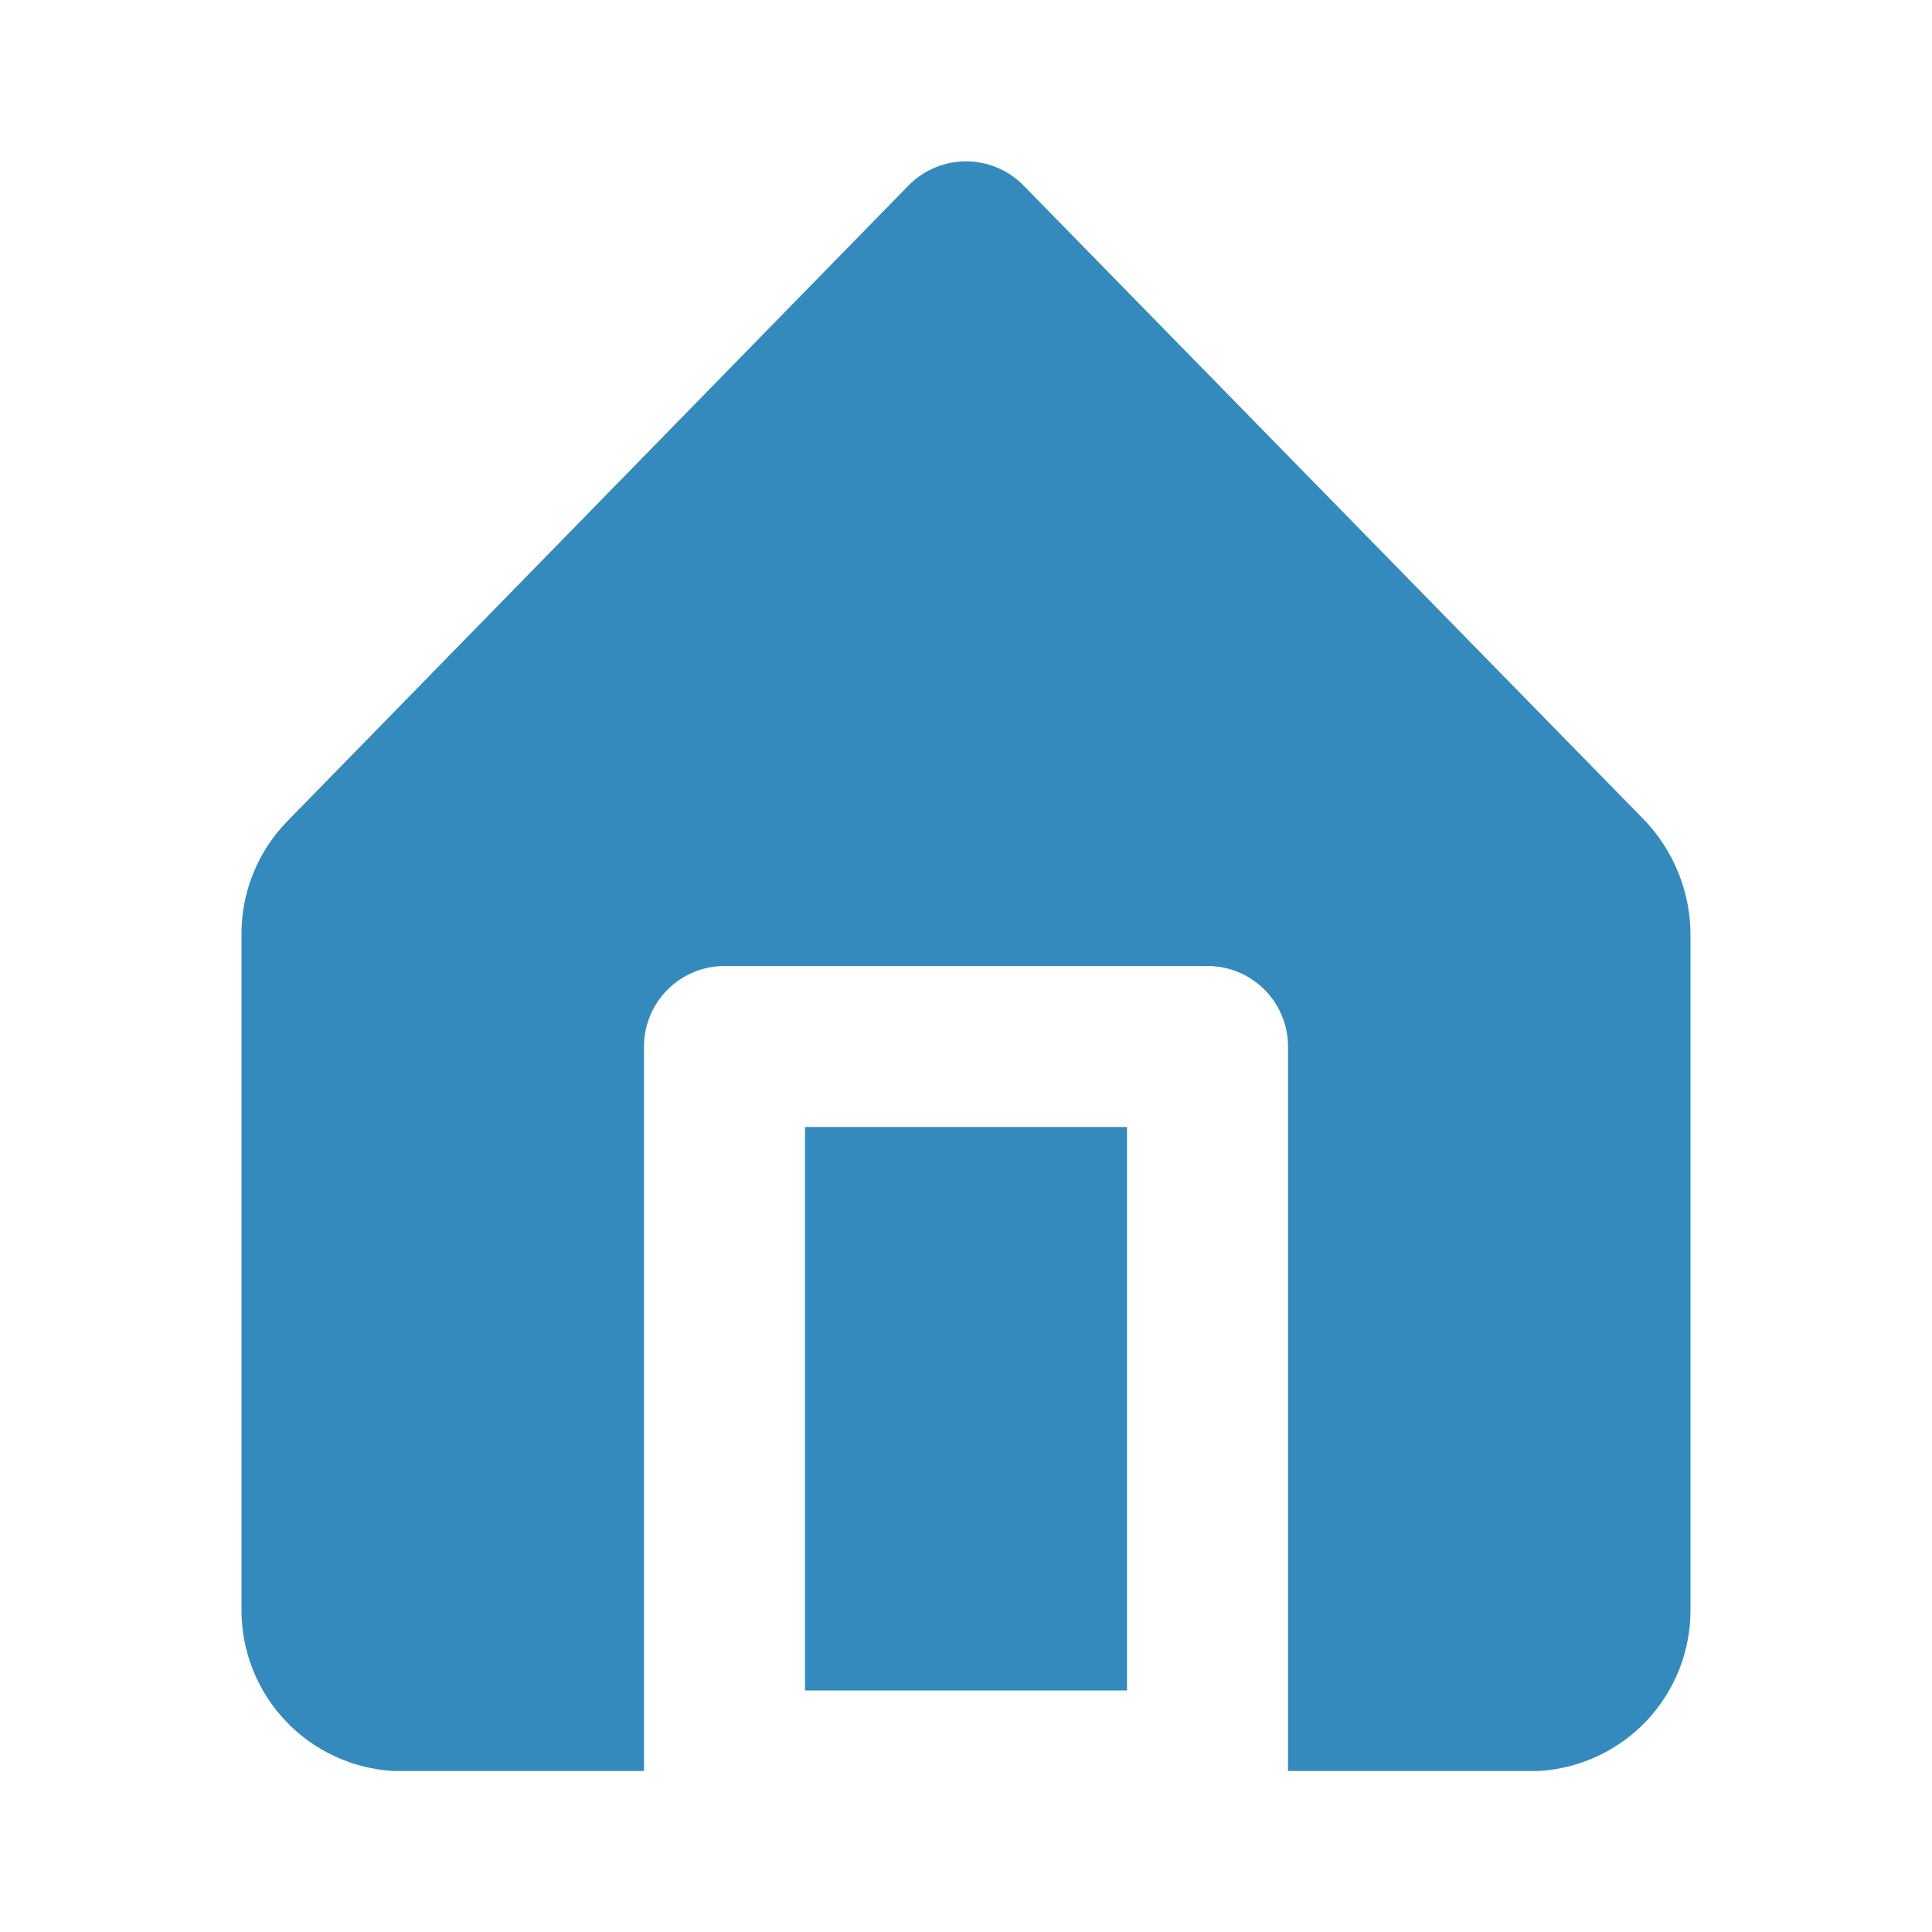 <?xml version="1.0" encoding="UTF-8"?> <svg xmlns="http://www.w3.org/2000/svg" width="66" height="66" viewBox="0 0 66 66" fill="none"> <path d="M38.5 38.5H27.5V57.75H38.5V38.5Z" fill="#348ABC"></path> <path d="M56.155 27.995L34.953 6.325C34.697 6.067 34.393 5.863 34.058 5.723C33.723 5.584 33.363 5.512 33 5.512C32.637 5.512 32.278 5.584 31.943 5.723C31.608 5.863 31.303 6.067 31.048 6.325L9.845 28.023C9.332 28.54 8.927 29.154 8.653 29.829C8.379 30.504 8.242 31.227 8.25 31.955V55C8.248 56.408 8.786 57.763 9.753 58.786C10.72 59.809 12.042 60.423 13.448 60.5H22V35.75C22 35.021 22.29 34.321 22.806 33.806C23.322 33.29 24.021 33 24.75 33H41.25C41.98 33 42.679 33.29 43.195 33.806C43.711 34.321 44 35.021 44 35.75V60.5H52.553C53.959 60.423 55.281 59.809 56.248 58.786C57.215 57.763 57.752 56.408 57.75 55V31.955C57.752 30.478 57.181 29.058 56.155 27.995Z" fill="#348ABC"></path> </svg> 